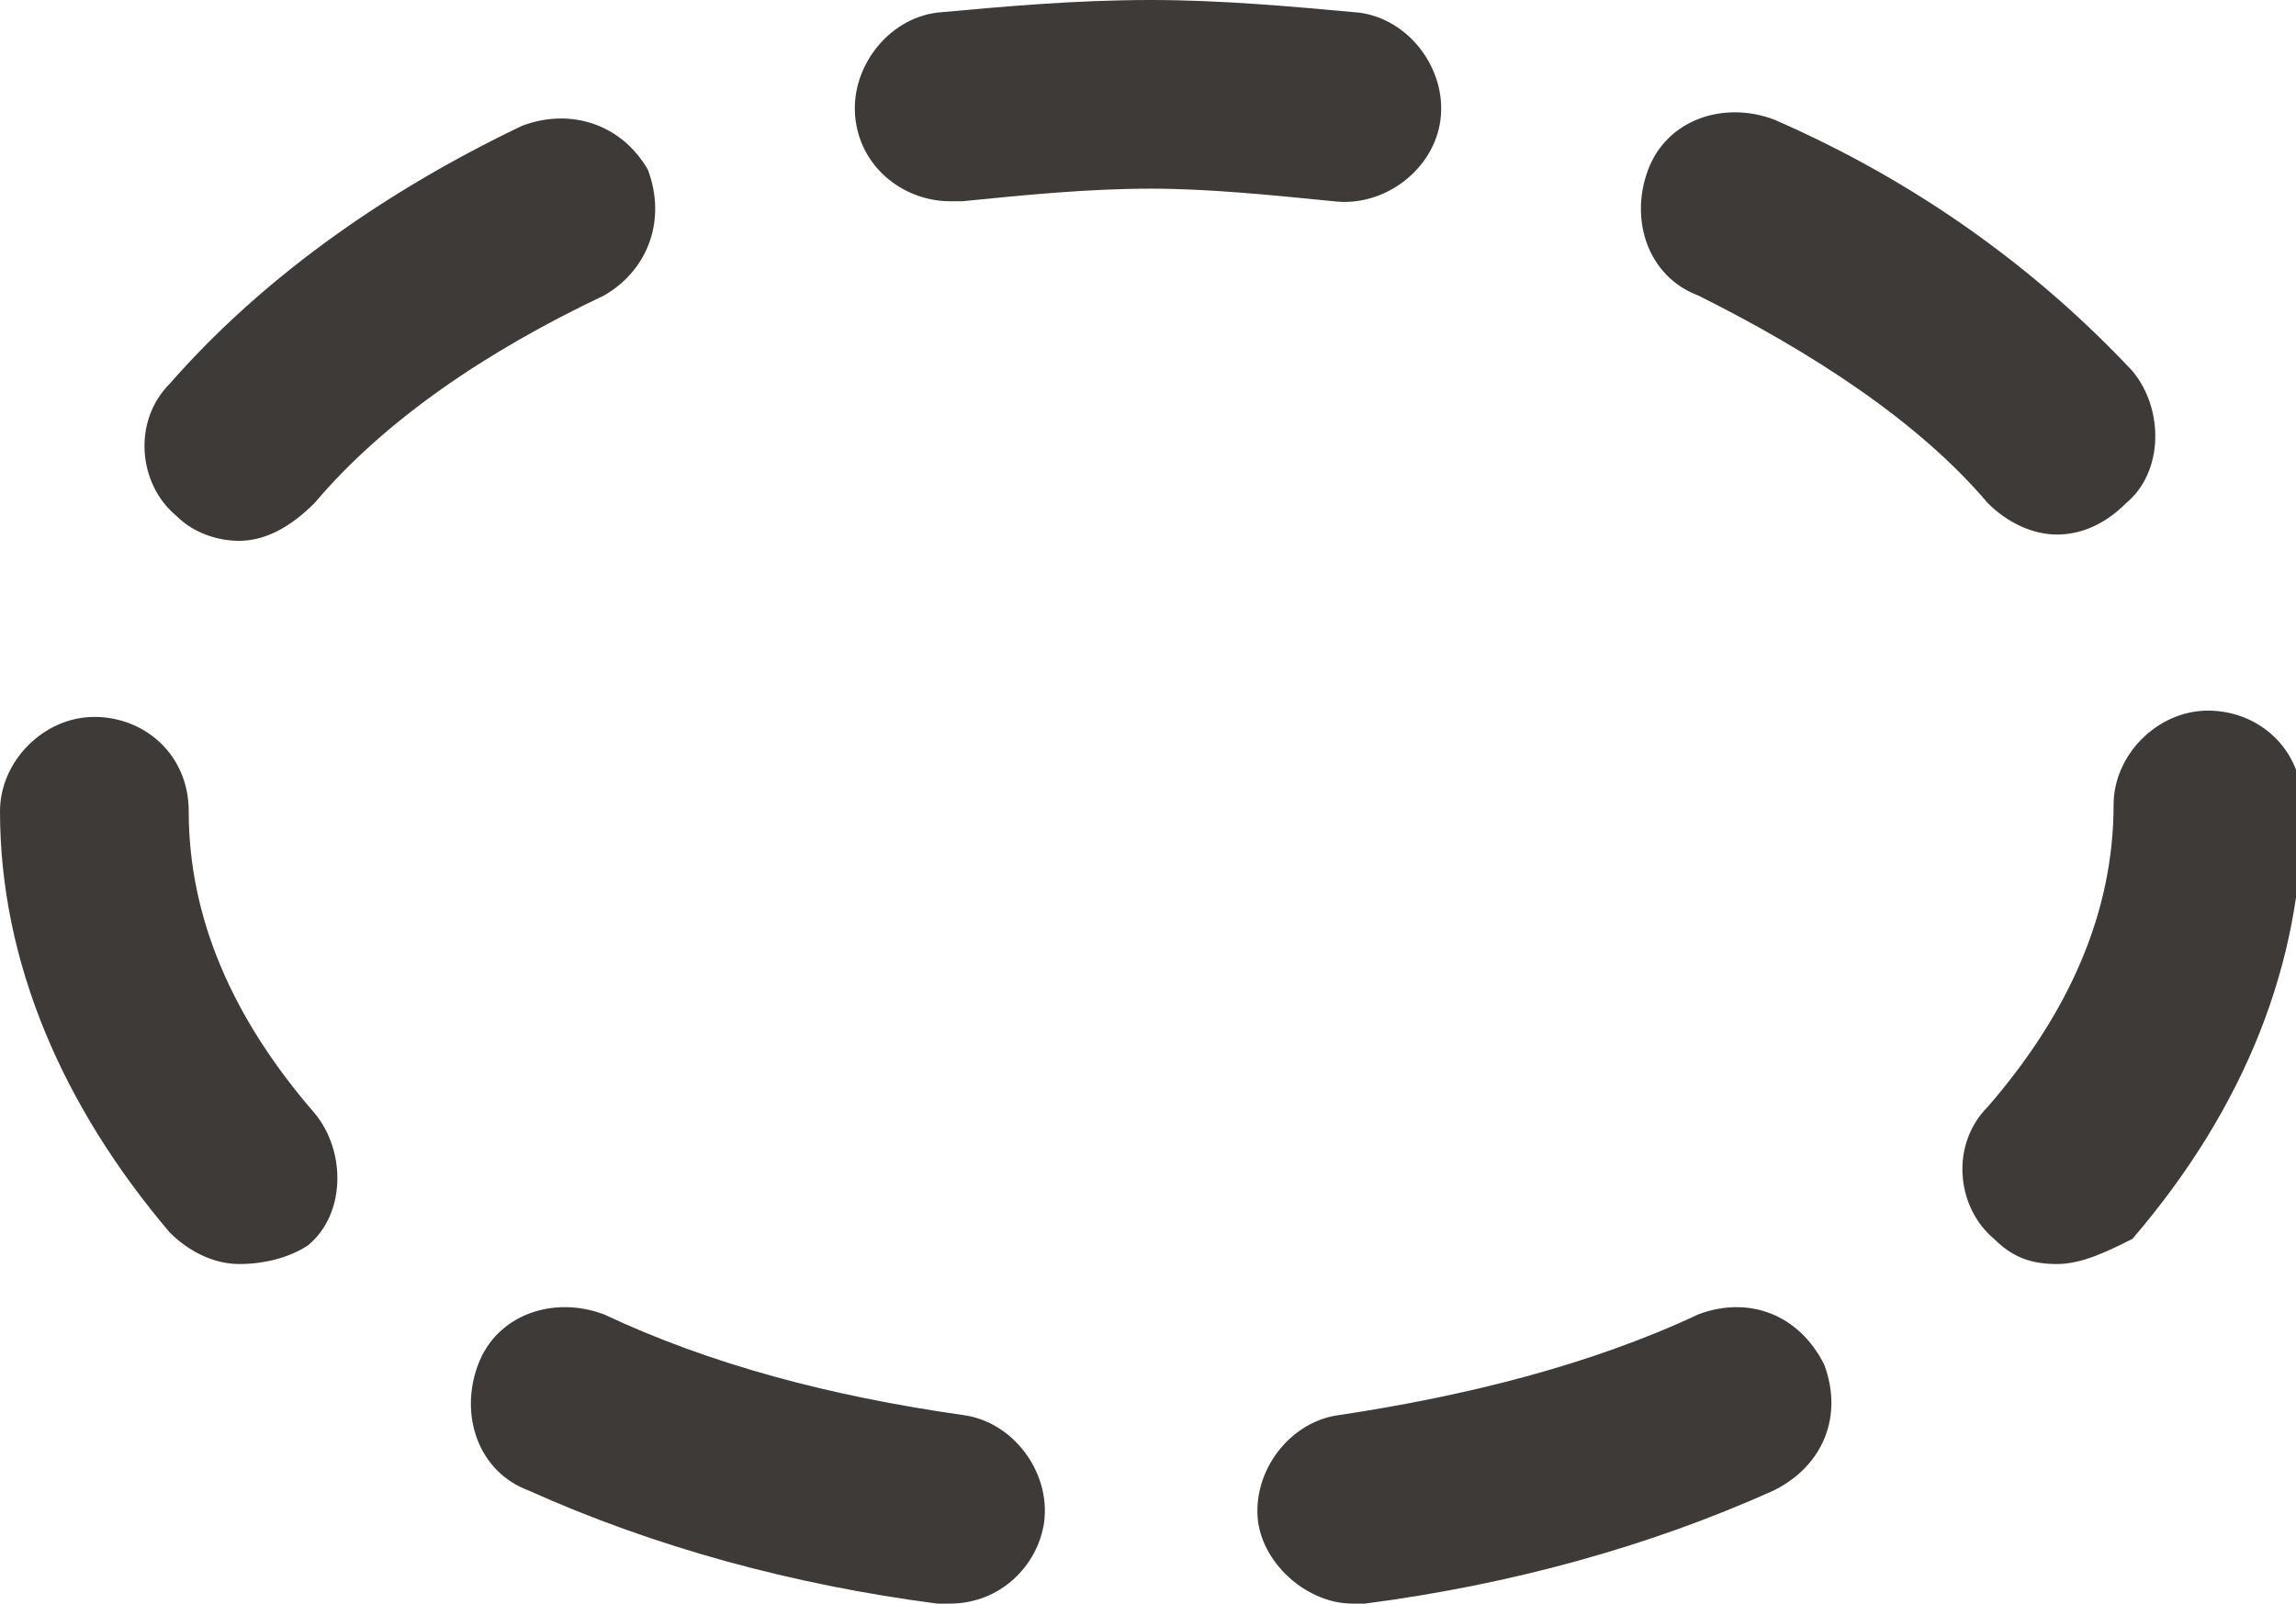 <?xml version="1.0" encoding="UTF-8"?> <svg xmlns="http://www.w3.org/2000/svg" xmlns:xlink="http://www.w3.org/1999/xlink" version="1.1" id="Layer_1" x="0px" y="0px" viewBox="0 0 36.5 25.5" style="enable-background:new 0 0 36.5 25.5;" xml:space="preserve"> <style type="text/css"> .st0{fill:#3E3A37;} </style> <desc>Created with Sketch.</desc> <g> <g> <path class="st0" d="M15.1,25.5c-0.1,0-0.1,0-0.2,0c-2.3-0.3-4.5-0.9-6.5-1.8c-0.8-0.3-1.1-1.2-0.8-2c0.3-0.8,1.2-1.1,2-0.8 c1.7,0.8,3.6,1.3,5.7,1.6c0.8,0.1,1.4,0.9,1.3,1.7C16.5,24.9,15.9,25.5,15.1,25.5z M21.5,25.5c-0.7,0-1.4-0.6-1.5-1.3 c-0.1-0.8,0.5-1.6,1.3-1.7c2-0.3,4-0.8,5.7-1.6c0.8-0.3,1.6,0,2,0.8c0.3,0.8,0,1.6-0.8,2c-2,0.9-4.2,1.5-6.5,1.8 C21.6,25.5,21.5,25.5,21.5,25.5z M3.8,20.1c-0.4,0-0.8-0.2-1.1-0.5C1,17.6,0,15.3,0,12.9c0-0.8,0.7-1.5,1.5-1.5c0,0,0,0,0,0 C2.3,11.4,3,12,3,12.9c0,1.7,0.7,3.3,2,4.8c0.5,0.6,0.5,1.6-0.1,2.1C4.6,20,4.2,20.1,3.8,20.1z M32.7,20.1c-0.4,0-0.7-0.1-1-0.4 c-0.6-0.5-0.7-1.5-0.1-2.1c1.3-1.5,2-3.1,2-4.8c0-0.8,0.7-1.5,1.5-1.5s1.5,0.6,1.5,1.5v0.1c0,2.4-0.9,4.7-2.7,6.8 C33.5,19.9,33.1,20.1,32.7,20.1z M3.8,8.6c-0.3,0-0.7-0.1-1-0.4C2.2,7.7,2.1,6.7,2.7,6.1C4.1,4.5,6,3.1,8.3,2c0.8-0.3,1.6,0,2,0.7 c0.3,0.8,0,1.6-0.7,2c-1.9,0.9-3.5,2-4.6,3.3C4.6,8.4,4.2,8.6,3.8,8.6z M32.7,8.5c-0.4,0-0.8-0.2-1.1-0.5 c-1.1-1.3-2.8-2.4-4.6-3.3c-0.8-0.3-1.1-1.2-0.8-2c0.3-0.8,1.2-1.1,2-0.8c2.3,1,4.2,2.4,5.7,4c0.5,0.6,0.5,1.6-0.1,2.1 C33.4,8.4,33,8.5,32.7,8.5z M15.1,3.2c-0.7,0-1.4-0.5-1.5-1.3c-0.1-0.8,0.5-1.6,1.3-1.7C16,0.1,17.1,0,18.3,0 c1.1,0,2.2,0.1,3.3,0.2c0.8,0.1,1.4,0.9,1.3,1.7c-0.1,0.8-0.9,1.4-1.7,1.3c-1-0.1-2-0.2-2.9-0.2c0,0,0,0,0,0c-1,0-2,0.1-3,0.2 C15.2,3.2,15.1,3.2,15.1,3.2z"></path> </g> </g> </svg> 